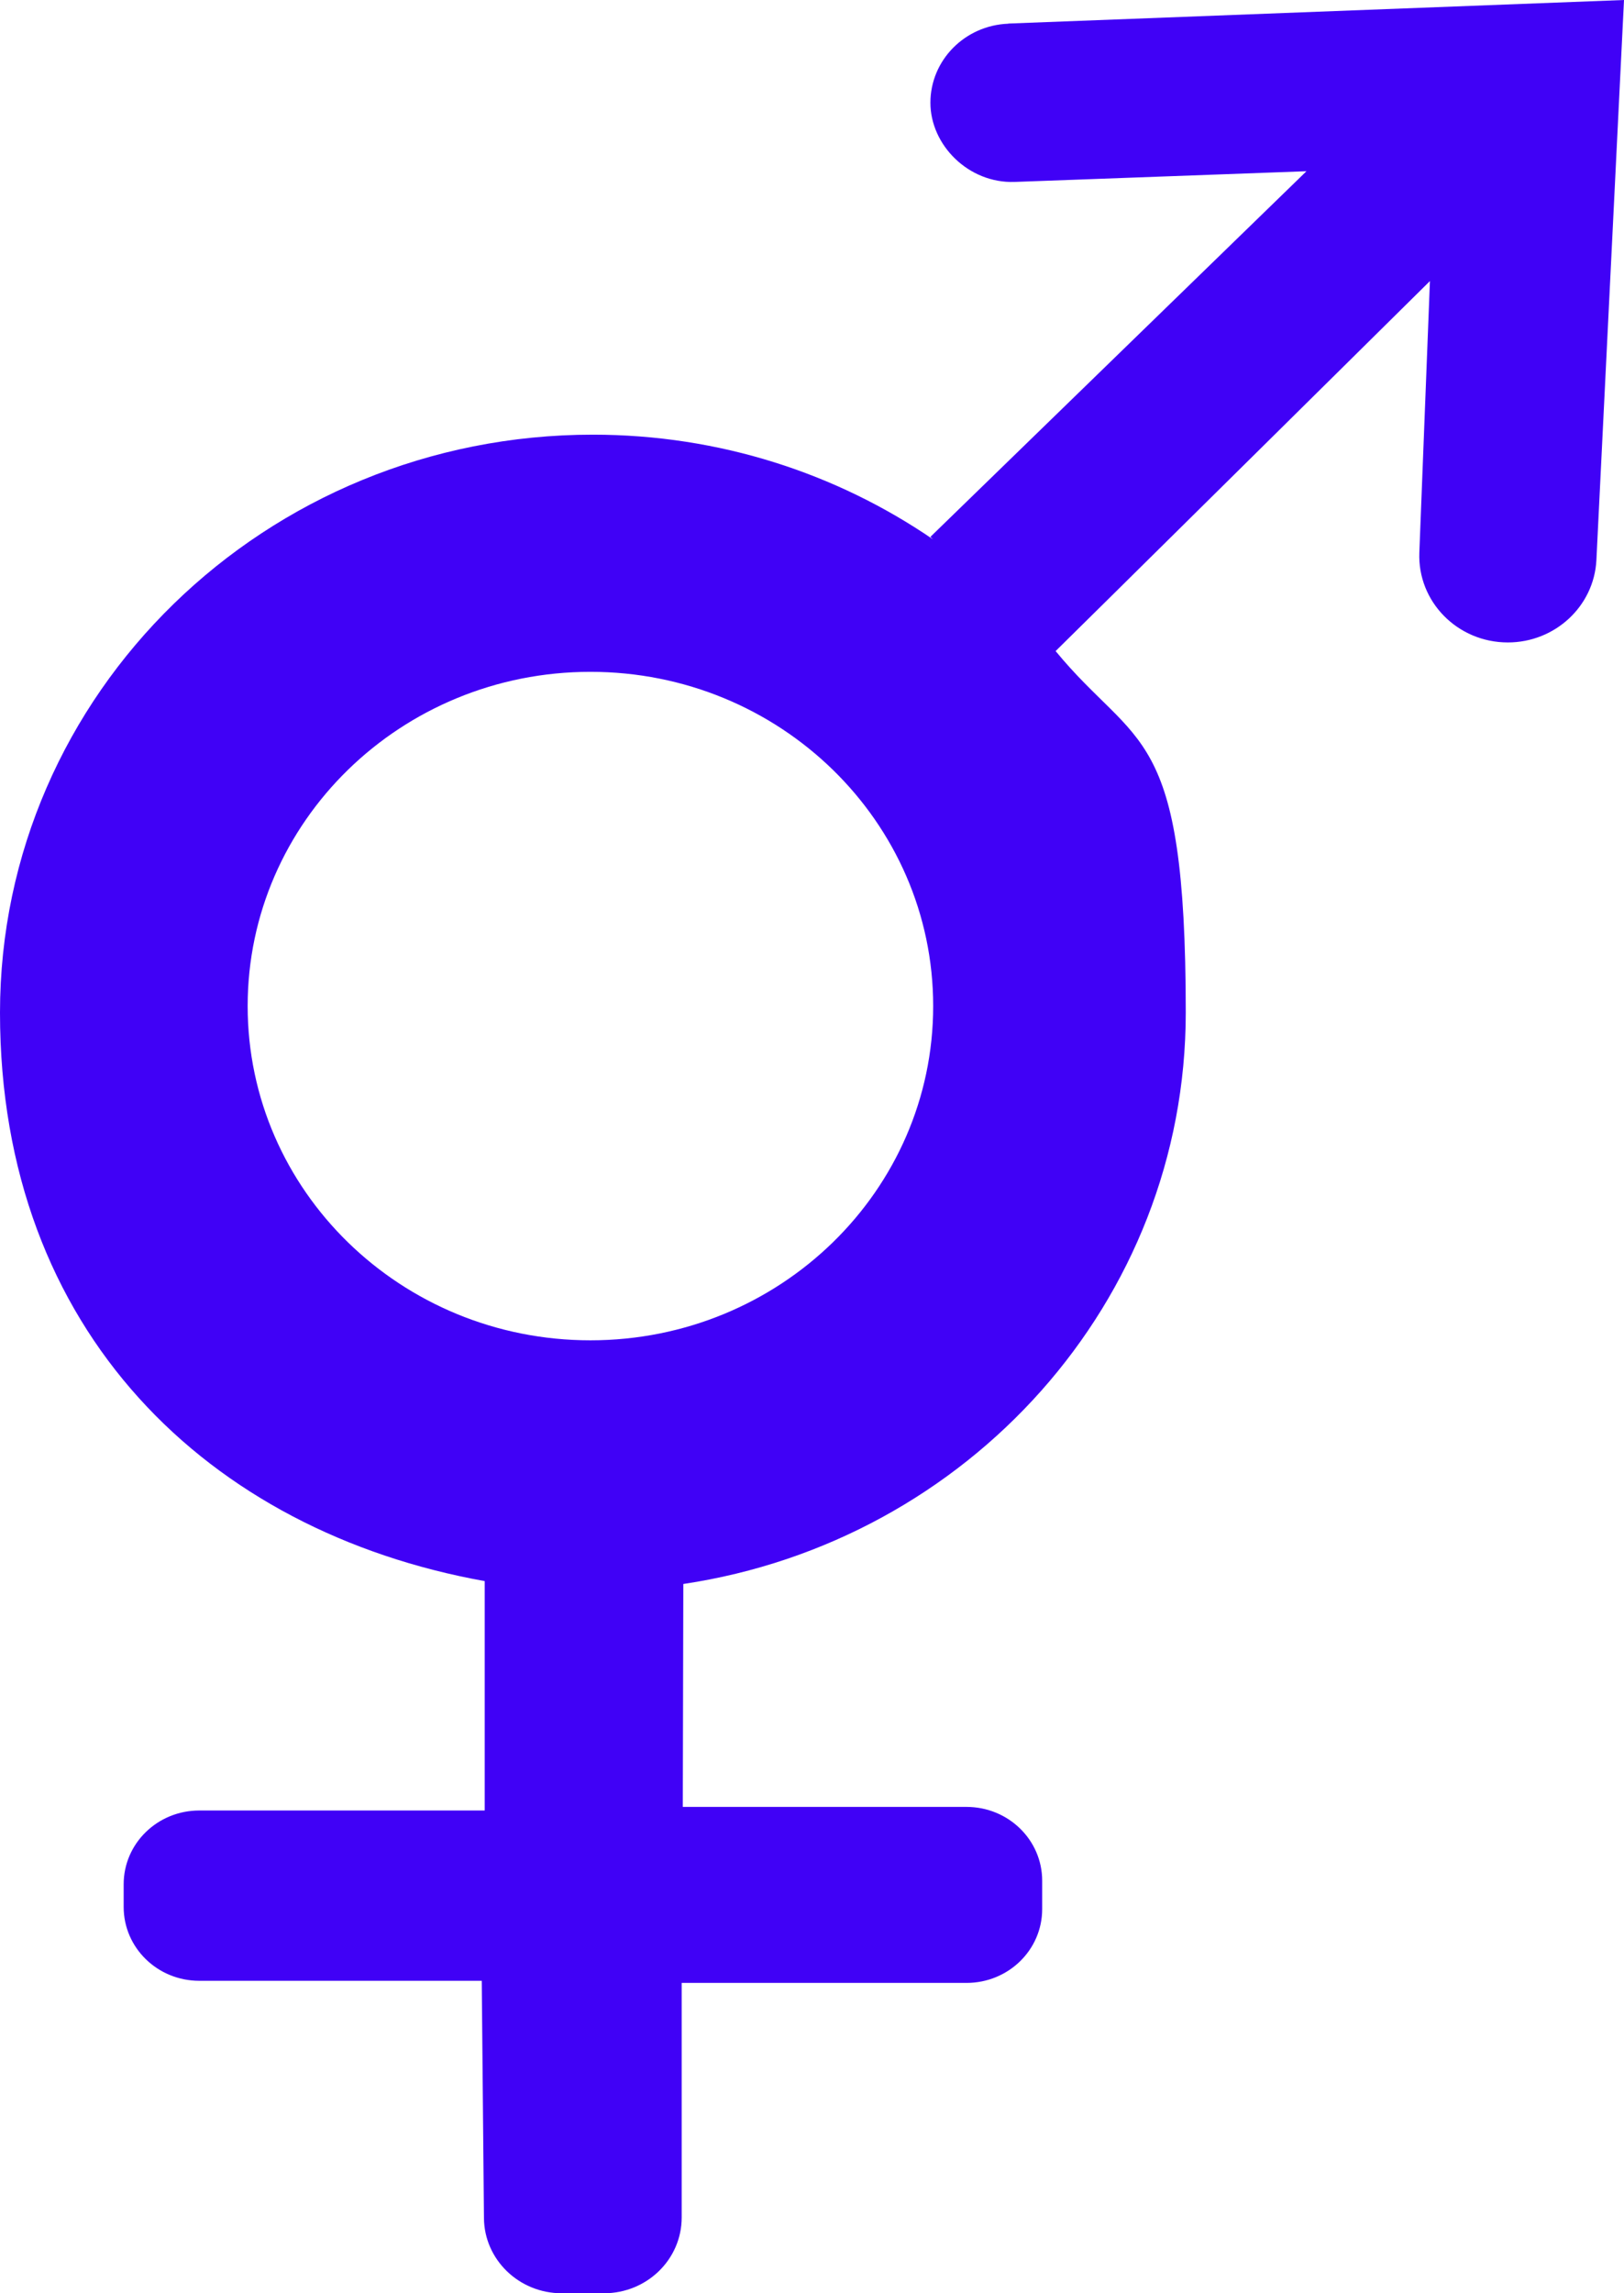 <?xml version="1.0" encoding="UTF-8"?>
<svg xmlns="http://www.w3.org/2000/svg" width="34" height="48" viewBox="0 0 34 48" fill="none">
  <path d="M21.111 0.496C20.199 0.53 19.479 1.262 19.479 2.15C19.479 3.039 20.28 3.841 21.241 3.808L27.352 3.584L19.479 11.237L19.533 11.289C17.515 9.908 15.06 9.098 12.411 9.098C5.556 9.098 0 14.514 0 21.197C0 27.879 4.373 32.056 10.148 33.094V37.895H4.174C3.297 37.895 2.589 38.585 2.589 39.44V39.914C2.589 40.769 3.297 41.46 4.174 41.46H10.086L10.132 46.428C10.14 47.298 10.867 48 11.76 48H12.644C13.544 48 14.272 47.291 14.272 46.413V41.504H20.234C21.111 41.504 21.819 40.814 21.819 39.959V39.365C21.819 38.511 21.111 37.82 20.234 37.82H14.295L14.306 33.154C20.261 32.265 24.825 27.248 24.825 21.193C24.825 15.138 23.803 15.698 22.099 13.626H22.102C22.102 13.63 29.937 5.883 29.937 5.883L29.715 11.569C29.677 12.595 30.515 13.447 31.568 13.447C32.556 13.447 33.372 12.689 33.422 11.726L34 0L21.111 0.493V0.496ZM12.361 28.054C8.398 28.054 5.185 24.922 5.185 21.058C5.185 17.195 8.398 14.062 12.361 14.062C16.324 14.062 19.537 17.195 19.537 21.058C19.537 24.922 16.324 28.054 12.361 28.054Z" fill="#4001F6"></path>
</svg>
